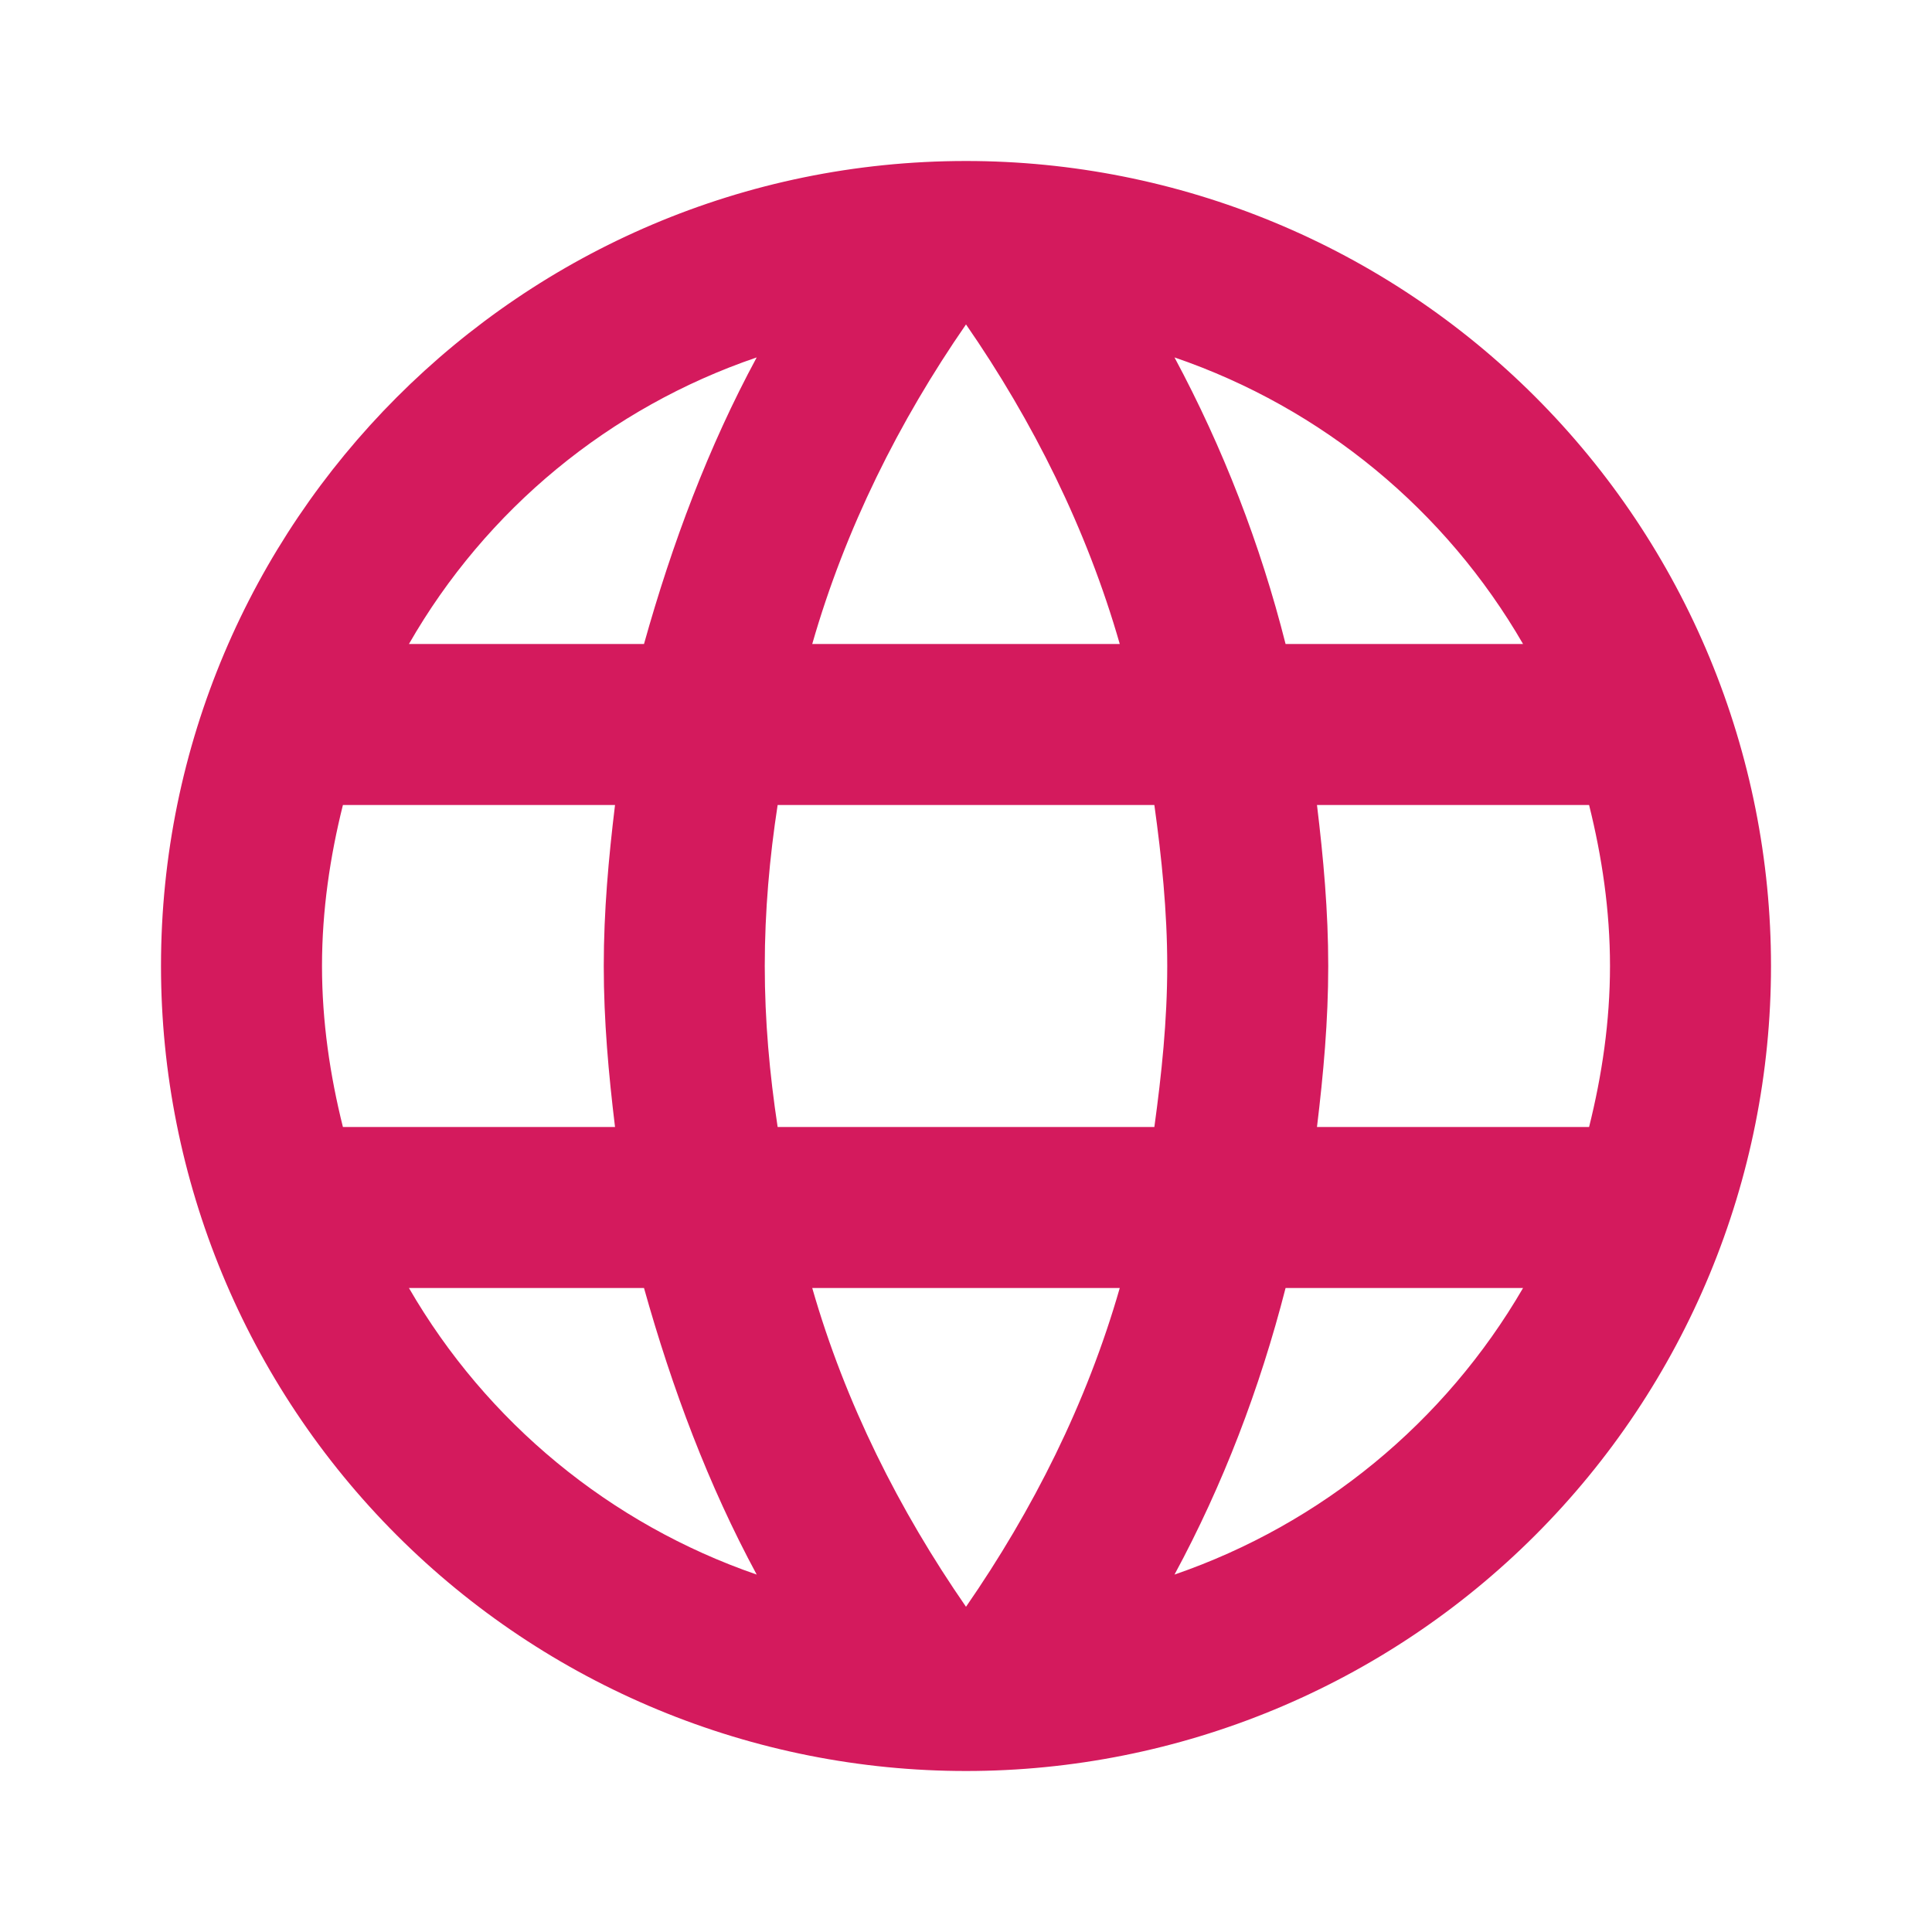 <svg width="75" height="75" viewBox="0 0 75 75" fill="none" xmlns="http://www.w3.org/2000/svg">
<path d="M51.125 43.75C51.375 41.688 51.562 39.625 51.562 37.5C51.562 35.375 51.375 33.312 51.125 31.25H61.688C62.188 33.25 62.5 35.344 62.5 37.5C62.5 39.656 62.188 41.75 61.688 43.75H51.125ZM45.594 61.125C47.469 57.656 48.906 53.906 49.906 50H59.125C56.097 55.213 51.294 59.163 45.594 61.125ZM44.812 43.75H30.188C29.875 41.688 29.688 39.625 29.688 37.5C29.688 35.375 29.875 33.281 30.188 31.25H44.812C45.094 33.281 45.312 35.375 45.312 37.5C45.312 39.625 45.094 41.688 44.812 43.75ZM37.5 62.375C34.906 58.625 32.812 54.469 31.531 50H43.469C42.188 54.469 40.094 58.625 37.5 62.375ZM25 25H15.875C18.871 19.773 23.671 15.817 29.375 13.875C27.5 17.344 26.094 21.094 25 25ZM15.875 50H25C26.094 53.906 27.5 57.656 29.375 61.125C23.683 59.161 18.89 55.212 15.875 50ZM13.312 43.75C12.812 41.75 12.5 39.656 12.5 37.5C12.5 35.344 12.812 33.25 13.312 31.25H23.875C23.625 33.312 23.438 35.375 23.438 37.5C23.438 39.625 23.625 41.688 23.875 43.75H13.312ZM37.5 12.594C40.094 16.344 42.188 20.531 43.469 25H31.531C32.812 20.531 34.906 16.344 37.5 12.594ZM59.125 25H49.906C48.928 21.13 47.48 17.393 45.594 13.875C51.344 15.844 56.125 19.812 59.125 25ZM37.5 6.25C20.219 6.25 6.25 20.312 6.25 37.5C6.25 45.788 9.542 53.737 15.403 59.597C18.305 62.499 21.75 64.801 25.541 66.371C29.333 67.942 33.396 68.75 37.5 68.75C45.788 68.75 53.737 65.458 59.597 59.597C65.458 53.737 68.75 45.788 68.75 37.5C68.75 33.396 67.942 29.333 66.371 25.541C64.801 21.75 62.499 18.305 59.597 15.403C56.695 12.501 53.25 10.199 49.459 8.629C45.667 7.058 41.604 6.25 37.5 6.25Z" fill="#D41A5D"/>
</svg>
